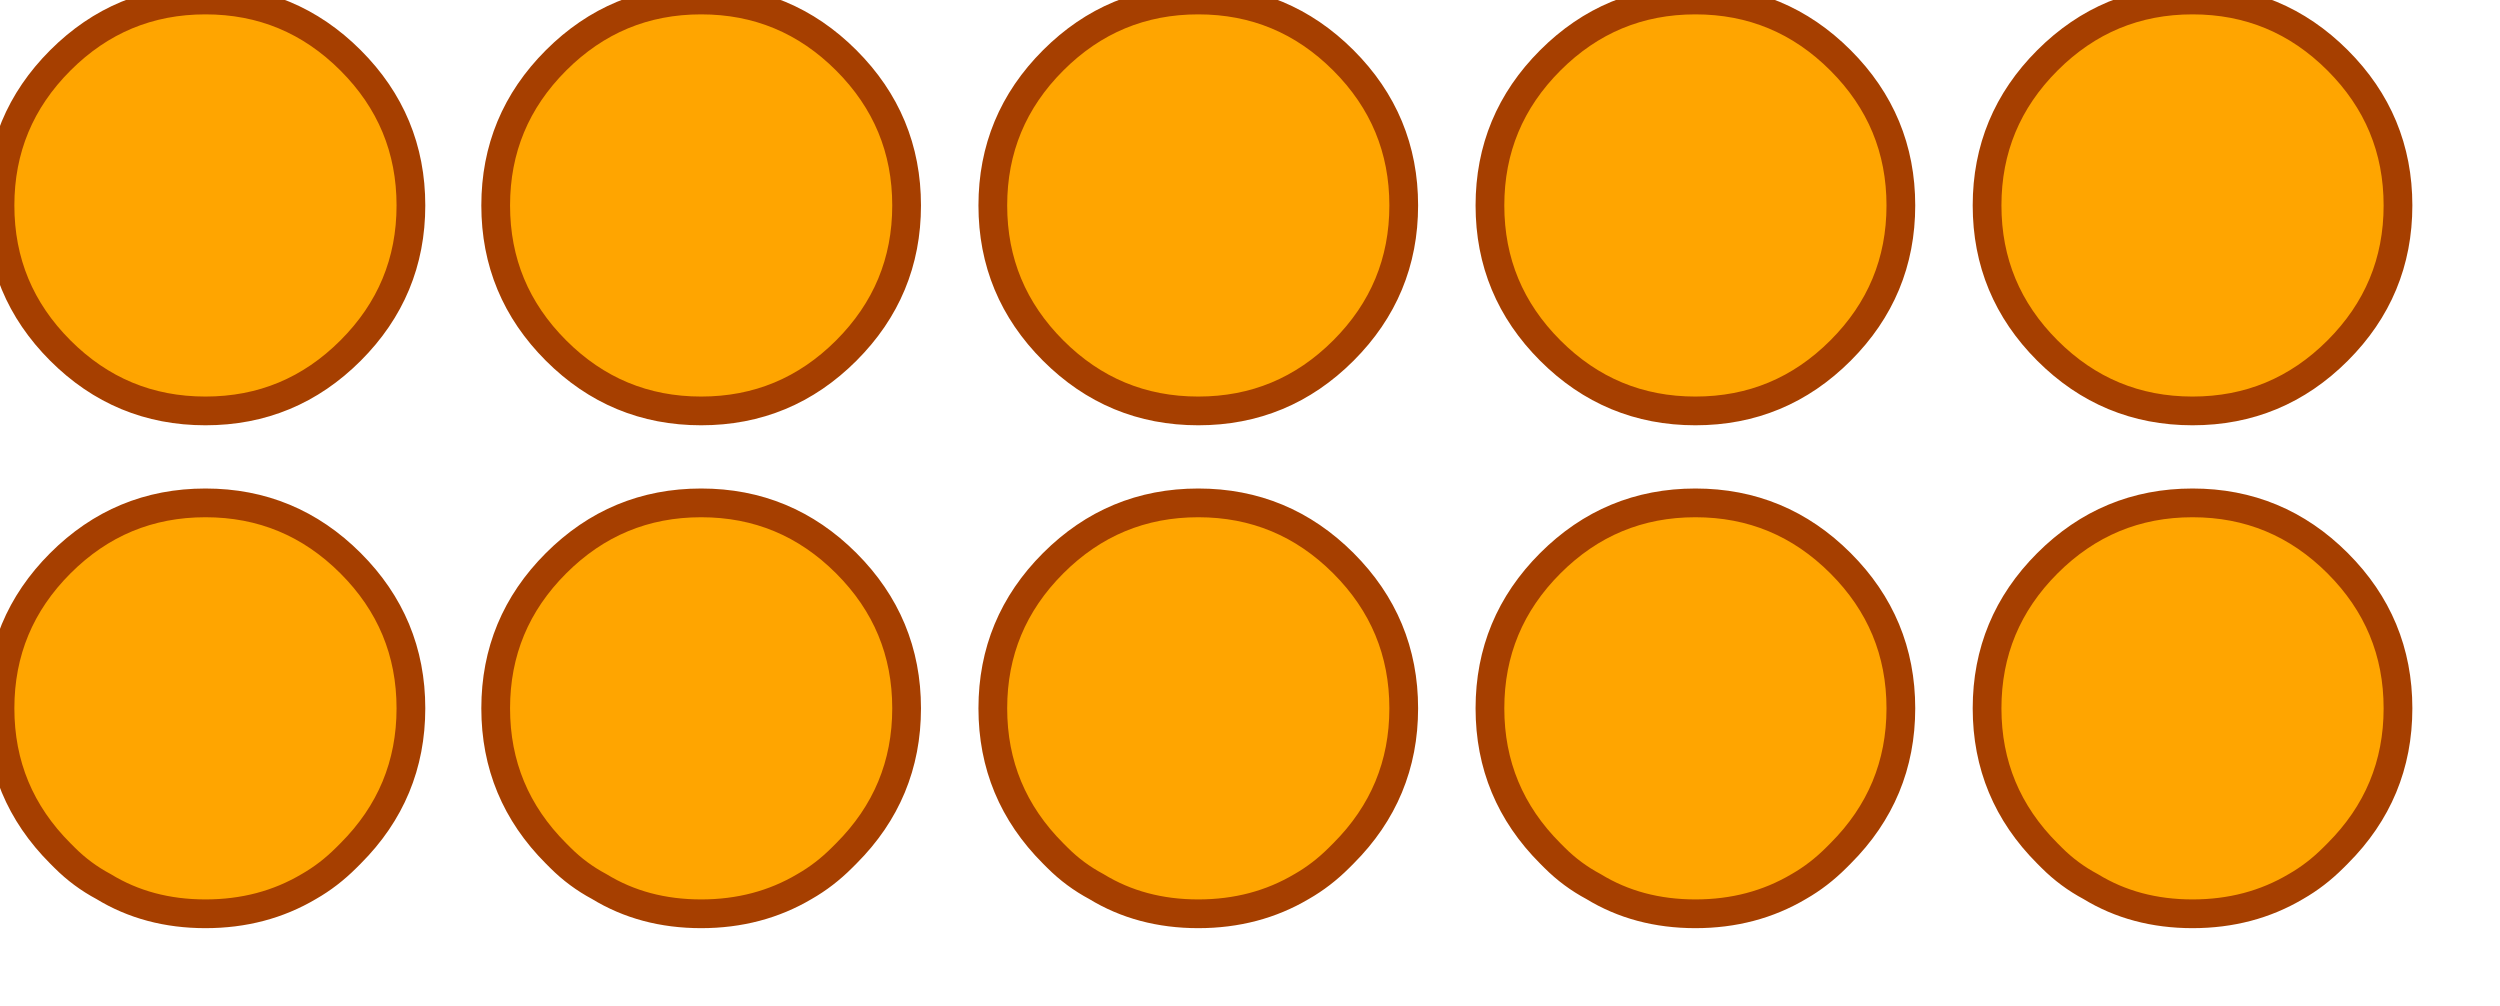 <?xml version="1.0" encoding="utf-8"?>
<svg id="ATRIL_WINS" image-rendering="auto" baseProfile="basic" version="1.1" x="0px" y="0px" width="87" height="35" xmlns="http://www.w3.org/2000/svg" xmlns:xlink="http://www.w3.org/1999/xlink">
  <g id="alfaWins10" overflow="visible">
    <g>
      <g id="Layer1_0_FILL">
        <path fill="#FFA500" stroke="none" d="M7.15 17.5Q4.2 17.5 2.1 19.6 0 21.7 0 24.65 0 27.6 2.1 29.7 2.2 29.8 2.25 29.85 2.85 30.45 3.6 30.85 5.15 31.8 7.15 31.8 9.15 31.8 10.75 30.85 11.45 30.45 12.05 29.85 12.1 29.8 12.2 29.7 14.3 27.6 14.3 24.65 14.3 21.7 12.2 19.6 10.1 17.5 7.15 17.5M14.3 7.15Q14.3 4.2 12.2 2.1 10.1 0 7.15 0 4.2 0 2.1 2.1 0 4.2 0 7.15 0 10.1 2.1 12.2 4.2 14.3 7.15 14.3 10.1 14.3 12.2 12.2 14.3 10.1 14.3 7.15M29.45 19.6Q27.35 17.5 24.4 17.5 21.45 17.5 19.35 19.6 17.25 21.7 17.25 24.65 17.25 27.6 19.35 29.7 19.45 29.8 19.5 29.85 20.1 30.45 20.85 30.85 22.4 31.8 24.4 31.8 26.4 31.8 28 30.85 28.7 30.45 29.3 29.85 29.35 29.8 29.45 29.7 31.55 27.6 31.55 24.65 31.55 21.7 29.45 19.6M29.45 2.1Q27.35 0 24.4 0 21.45 0 19.35 2.1 17.25 4.2 17.25 7.15 17.25 10.1 19.35 12.2 21.45 14.3 24.4 14.3 27.35 14.3 29.45 12.2 31.55 10.1 31.55 7.15 31.55 4.2 29.45 2.1M48.85 24.65Q48.85 21.7 46.75 19.6 44.65 17.5 41.7 17.5 38.75 17.5 36.65 19.6 34.55 21.7 34.55 24.65 34.55 27.6 36.65 29.7 36.75 29.8 36.8 29.85 37.4 30.45 38.15 30.85 39.7 31.8 41.7 31.8 43.7 31.8 45.3 30.85 46 30.45 46.6 29.85 46.65 29.8 46.75 29.7 48.85 27.6 48.85 24.65M48.85 7.15Q48.85 4.2 46.75 2.1 44.65 0 41.7 0 38.75 0 36.65 2.1 34.55 4.2 34.55 7.15 34.55 10.1 36.65 12.2 38.75 14.3 41.7 14.3 44.65 14.3 46.75 12.2 48.85 10.1 48.85 7.15M66.15 24.65Q66.15 21.7 64.05 19.6 61.95 17.5 59 17.5 56.05 17.5 53.95 19.6 51.85 21.7 51.85 24.65 51.85 27.6 53.95 29.7 54.05 29.8 54.1 29.85 54.7 30.45 55.45 30.85 57 31.8 59 31.8 61 31.8 62.6 30.85 63.3 30.45 63.9 29.85 63.95 29.8 64.05 29.7 66.15 27.6 66.15 24.65M64.05 12.2Q66.15 10.1 66.15 7.15 66.15 4.2 64.05 2.1 61.95 0 59 0 56.05 0 53.95 2.1 51.85 4.2 51.85 7.15 51.85 10.1 53.95 12.2 56.05 14.3 59 14.3 61.95 14.3 64.05 12.2M83.45 24.65Q83.45 21.7 81.35 19.6 79.25 17.5 76.3 17.5 73.35 17.5 71.25 19.6 69.15 21.7 69.15 24.65 69.15 27.6 71.25 29.7 71.35 29.8 71.4 29.85 72 30.45 72.75 30.85 74.3 31.8 76.3 31.8 78.3 31.8 79.9 30.85 80.6 30.45 81.2 29.85 81.25 29.8 81.35 29.7 83.45 27.6 83.45 24.65M83.45 7.15Q83.45 4.2 81.35 2.1 79.25 0 76.3 0 73.35 0 71.25 2.1 69.15 4.2 69.15 7.15 69.15 10.1 71.25 12.2 73.35 14.3 76.3 14.3 79.25 14.3 81.35 12.2 83.45 10.1 83.45 7.15Z"/>
      </g>
      <path id="Layer1_0_1_STROKES" stroke="#A63F00" stroke-width="1" stroke-linejoin="round" stroke-linecap="round" fill="none" d="M83.45 7.15Q83.45 10.1 81.35 12.2 79.25 14.3 76.3 14.3 73.35 14.3 71.25 12.2 69.15 10.1 69.15 7.15 69.15 4.2 71.25 2.1 73.35 0 76.3 0 79.25 0 81.35 2.1 83.45 4.2 83.45 7.15ZM83.45 24.65Q83.45 27.6 81.35 29.7 81.25 29.8 81.2 29.85 80.6 30.45 79.9 30.85 78.3 31.8 76.3 31.8 74.3 31.8 72.75 30.85 72 30.45 71.4 29.85 71.35 29.8 71.25 29.7 69.15 27.6 69.15 24.65 69.15 21.7 71.25 19.6 73.35 17.5 76.3 17.5 79.25 17.5 81.35 19.6 83.45 21.7 83.45 24.65ZM66.15 7.15Q66.15 10.1 64.05 12.2 61.95 14.3 59 14.3 56.05 14.3 53.95 12.2 51.85 10.1 51.85 7.15 51.85 4.2 53.95 2.1 56.05 0 59 0 61.95 0 64.05 2.1 66.15 4.2 66.15 7.15ZM66.15 24.65Q66.15 27.6 64.05 29.7 63.95 29.8 63.9 29.85 63.3 30.45 62.6 30.85 61 31.8 59 31.8 57 31.8 55.45 30.85 54.7 30.45 54.1 29.85 54.05 29.8 53.95 29.7 51.85 27.6 51.85 24.65 51.85 21.7 53.95 19.6 56.05 17.5 59 17.5 61.95 17.5 64.05 19.6 66.15 21.7 66.15 24.65ZM48.85 7.15Q48.85 10.1 46.75 12.2 44.65 14.3 41.7 14.3 38.75 14.3 36.65 12.2 34.55 10.1 34.55 7.15 34.55 4.2 36.65 2.1 38.75 0 41.7 0 44.65 0 46.75 2.1 48.85 4.2 48.85 7.15ZM48.85 24.65Q48.85 27.6 46.75 29.7 46.65 29.8 46.6 29.85 46 30.45 45.3 30.85 43.7 31.8 41.7 31.8 39.7 31.8 38.15 30.85 37.4 30.45 36.8 29.85 36.75 29.8 36.65 29.7 34.55 27.6 34.55 24.65 34.55 21.7 36.65 19.6 38.75 17.5 41.7 17.5 44.65 17.5 46.75 19.6 48.85 21.7 48.85 24.65ZM31.55 7.15Q31.55 10.1 29.45 12.2 27.35 14.3 24.4 14.3 21.45 14.3 19.35 12.2 17.25 10.1 17.25 7.15 17.25 4.2 19.35 2.1 21.45 0 24.4 0 27.35 0 29.45 2.1 31.55 4.2 31.55 7.15ZM31.55 24.65Q31.55 27.6 29.45 29.7 29.35 29.8 29.3 29.85 28.7 30.45 28 30.85 26.4 31.8 24.4 31.8 22.4 31.8 20.85 30.85 20.1 30.45 19.5 29.85 19.45 29.8 19.35 29.7 17.25 27.6 17.25 24.65 17.25 21.7 19.35 19.6 21.45 17.5 24.4 17.5 27.35 17.5 29.45 19.6 31.55 21.7 31.55 24.65ZM14.3 7.15Q14.3 10.1 12.2 12.2 10.1 14.3 7.15 14.3 4.2 14.3 2.1 12.2 0 10.1 0 7.15 0 4.2 2.1 2.1 4.2 0 7.15 0 10.1 0 12.2 2.1 14.3 4.2 14.3 7.15ZM14.3 24.65Q14.3 27.6 12.2 29.7 12.1 29.8 12.05 29.85 11.45 30.45 10.75 30.85 9.15 31.8 7.15 31.8 5.15 31.8 3.6 30.85 2.85 30.45 2.25 29.85 2.2 29.8 2.1 29.7 0 27.6 0 24.65 0 21.7 2.1 19.6 4.2 17.5 7.15 17.5 10.1 17.5 12.2 19.6 14.3 21.7 14.3 24.65Z"/>
    </g>
  </g>
</svg>